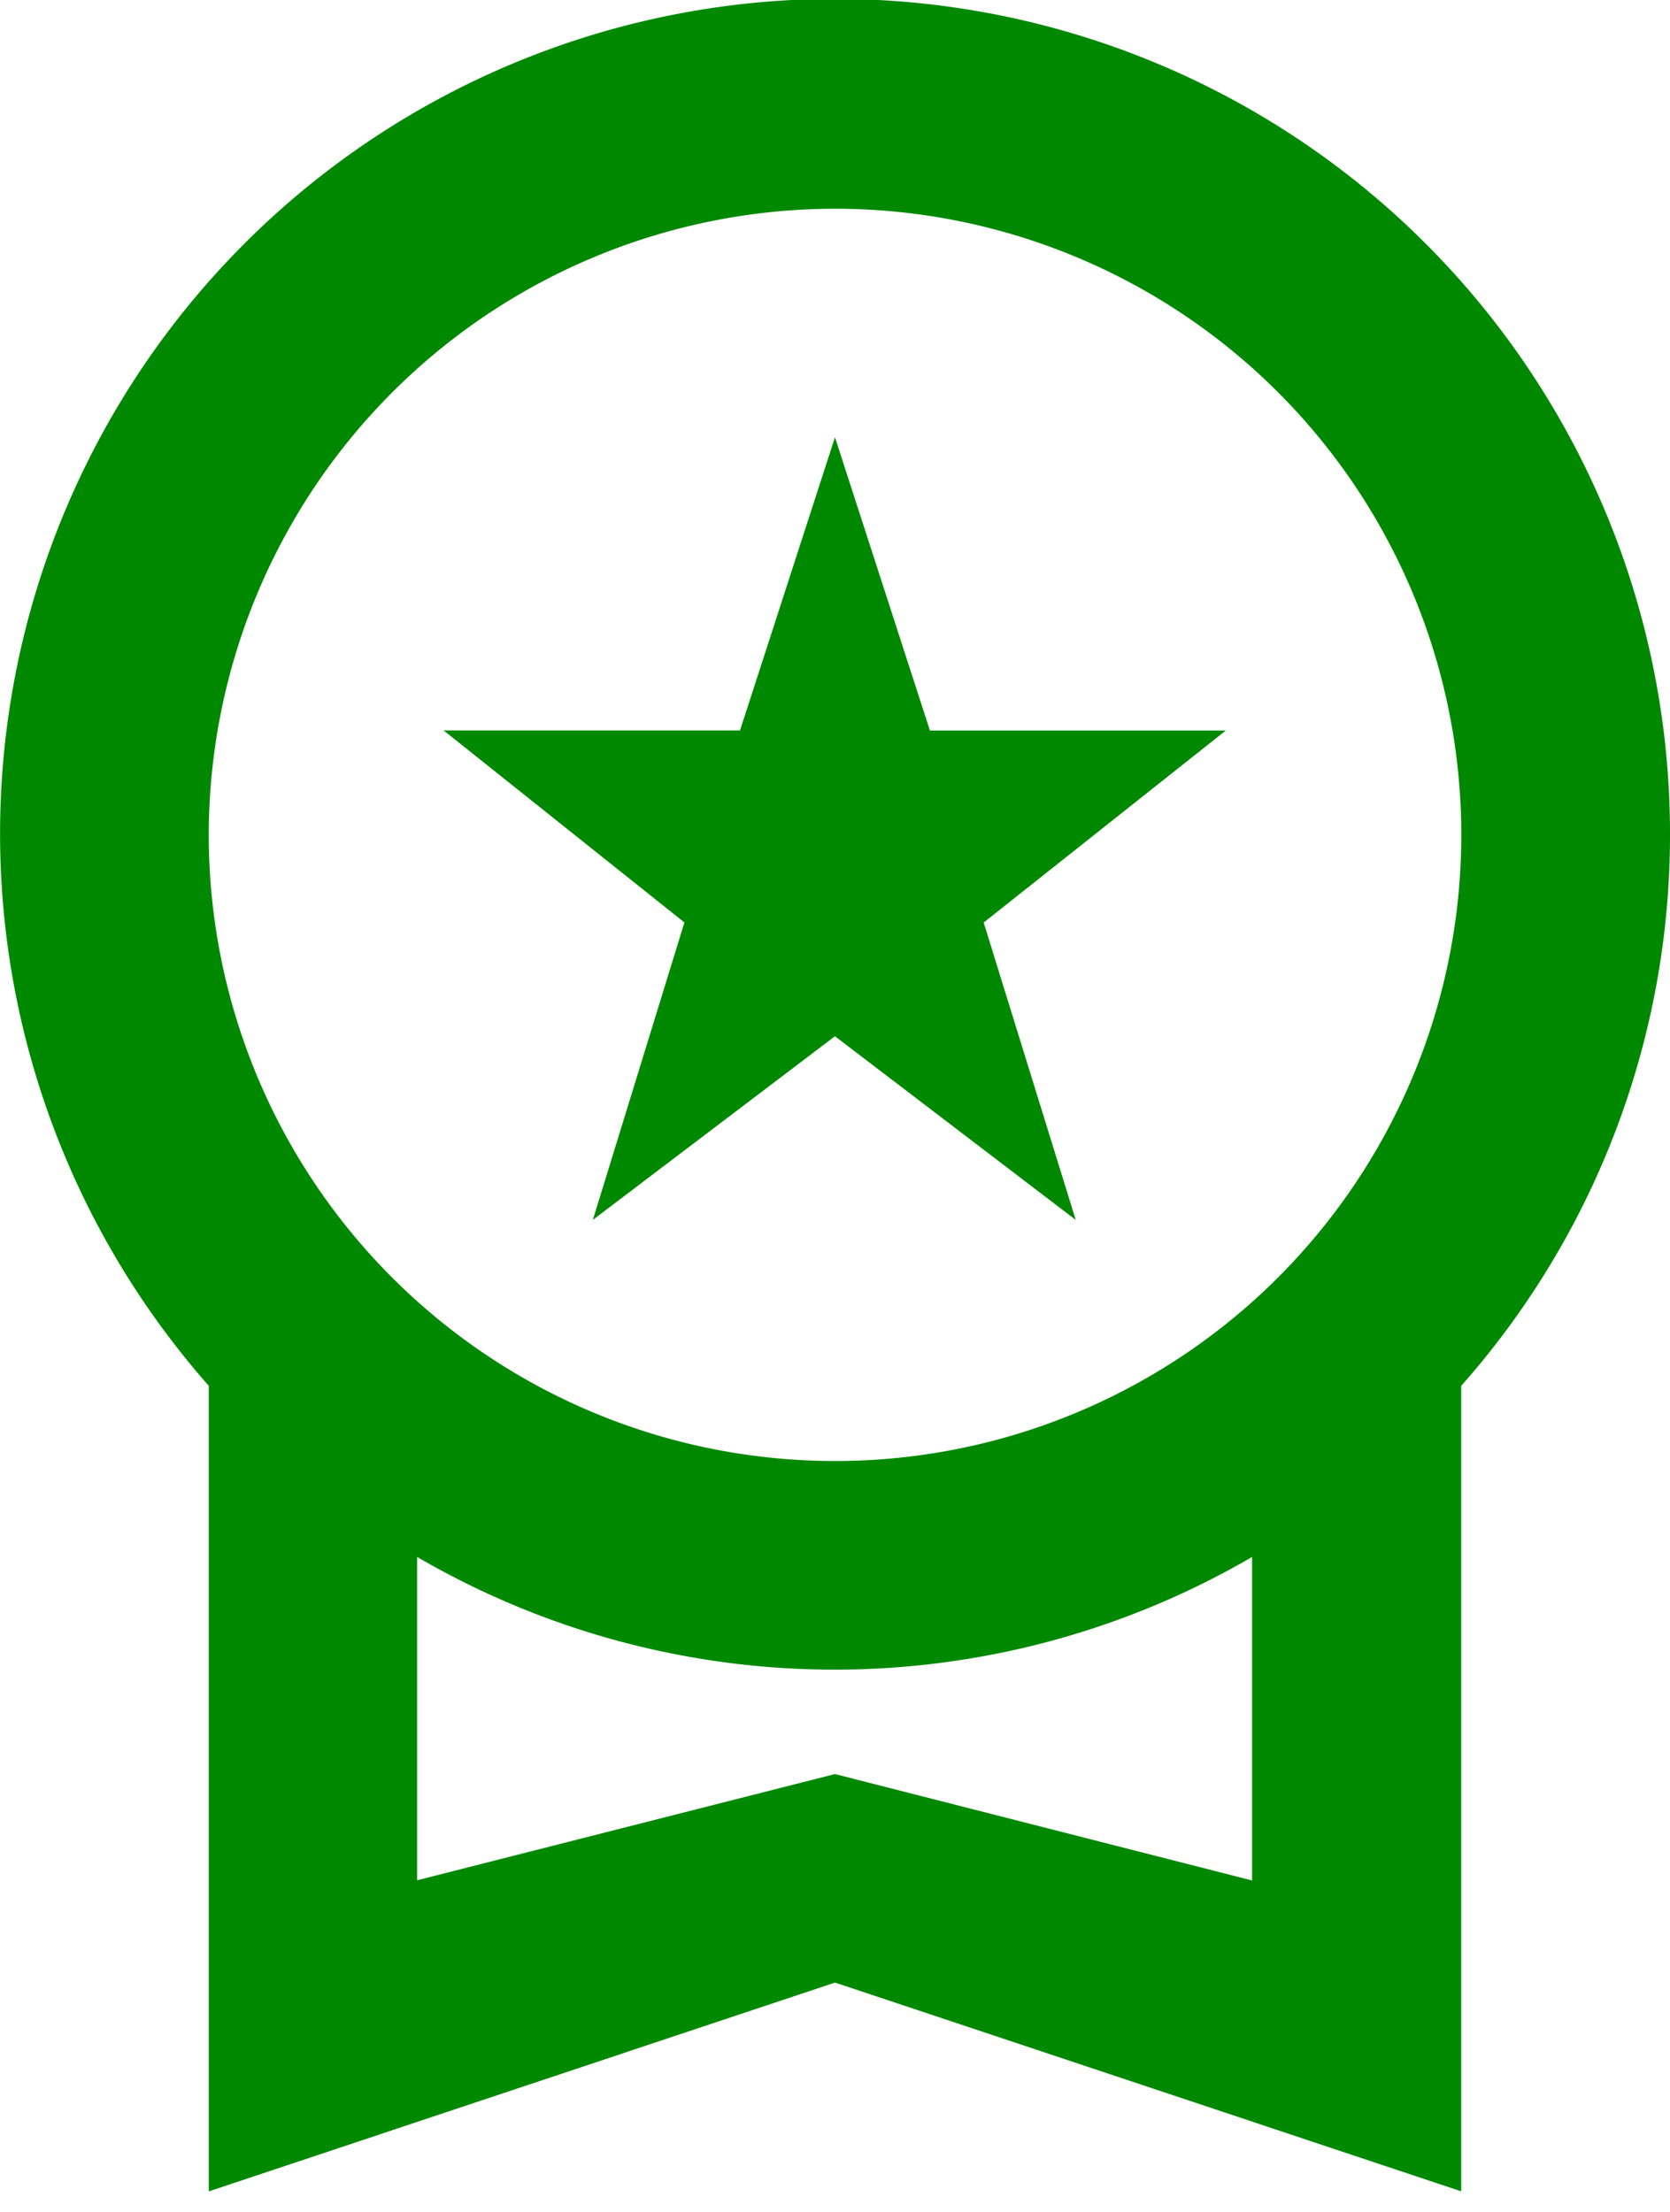 <svg id="workspace_premium_black_24dp" xmlns="http://www.w3.org/2000/svg" width="23.581" height="31.241" viewBox="0 0 23.581 31.241">
  <rect id="Rectángulo_1040" data-name="Rectángulo 1040" width="22" height="21" transform="translate(0.655 10.241)" fill="none"/>
  <path id="Trazado_10495" data-name="Trazado 10495" d="M12.371,19.229l3.419-2.594,3.4,2.594-1.3-4.2,3.419-2.712H17.131L15.79,8.175l-1.341,4.141H10.264l3.4,2.712ZM27.581,13.79A11.79,11.79,0,1,0,6.948,21.572V32.949L15.79,30l8.843,2.948V21.572A11.732,11.732,0,0,0,27.581,13.79ZM15.79,4.948A8.843,8.843,0,1,1,6.948,13.79,8.85,8.85,0,0,1,15.79,4.948Zm0,22.107-5.9,1.5V23.989a11.713,11.713,0,0,0,11.79,0v4.569Z" transform="translate(-4 -2)" fill="#008900"/>
</svg>

